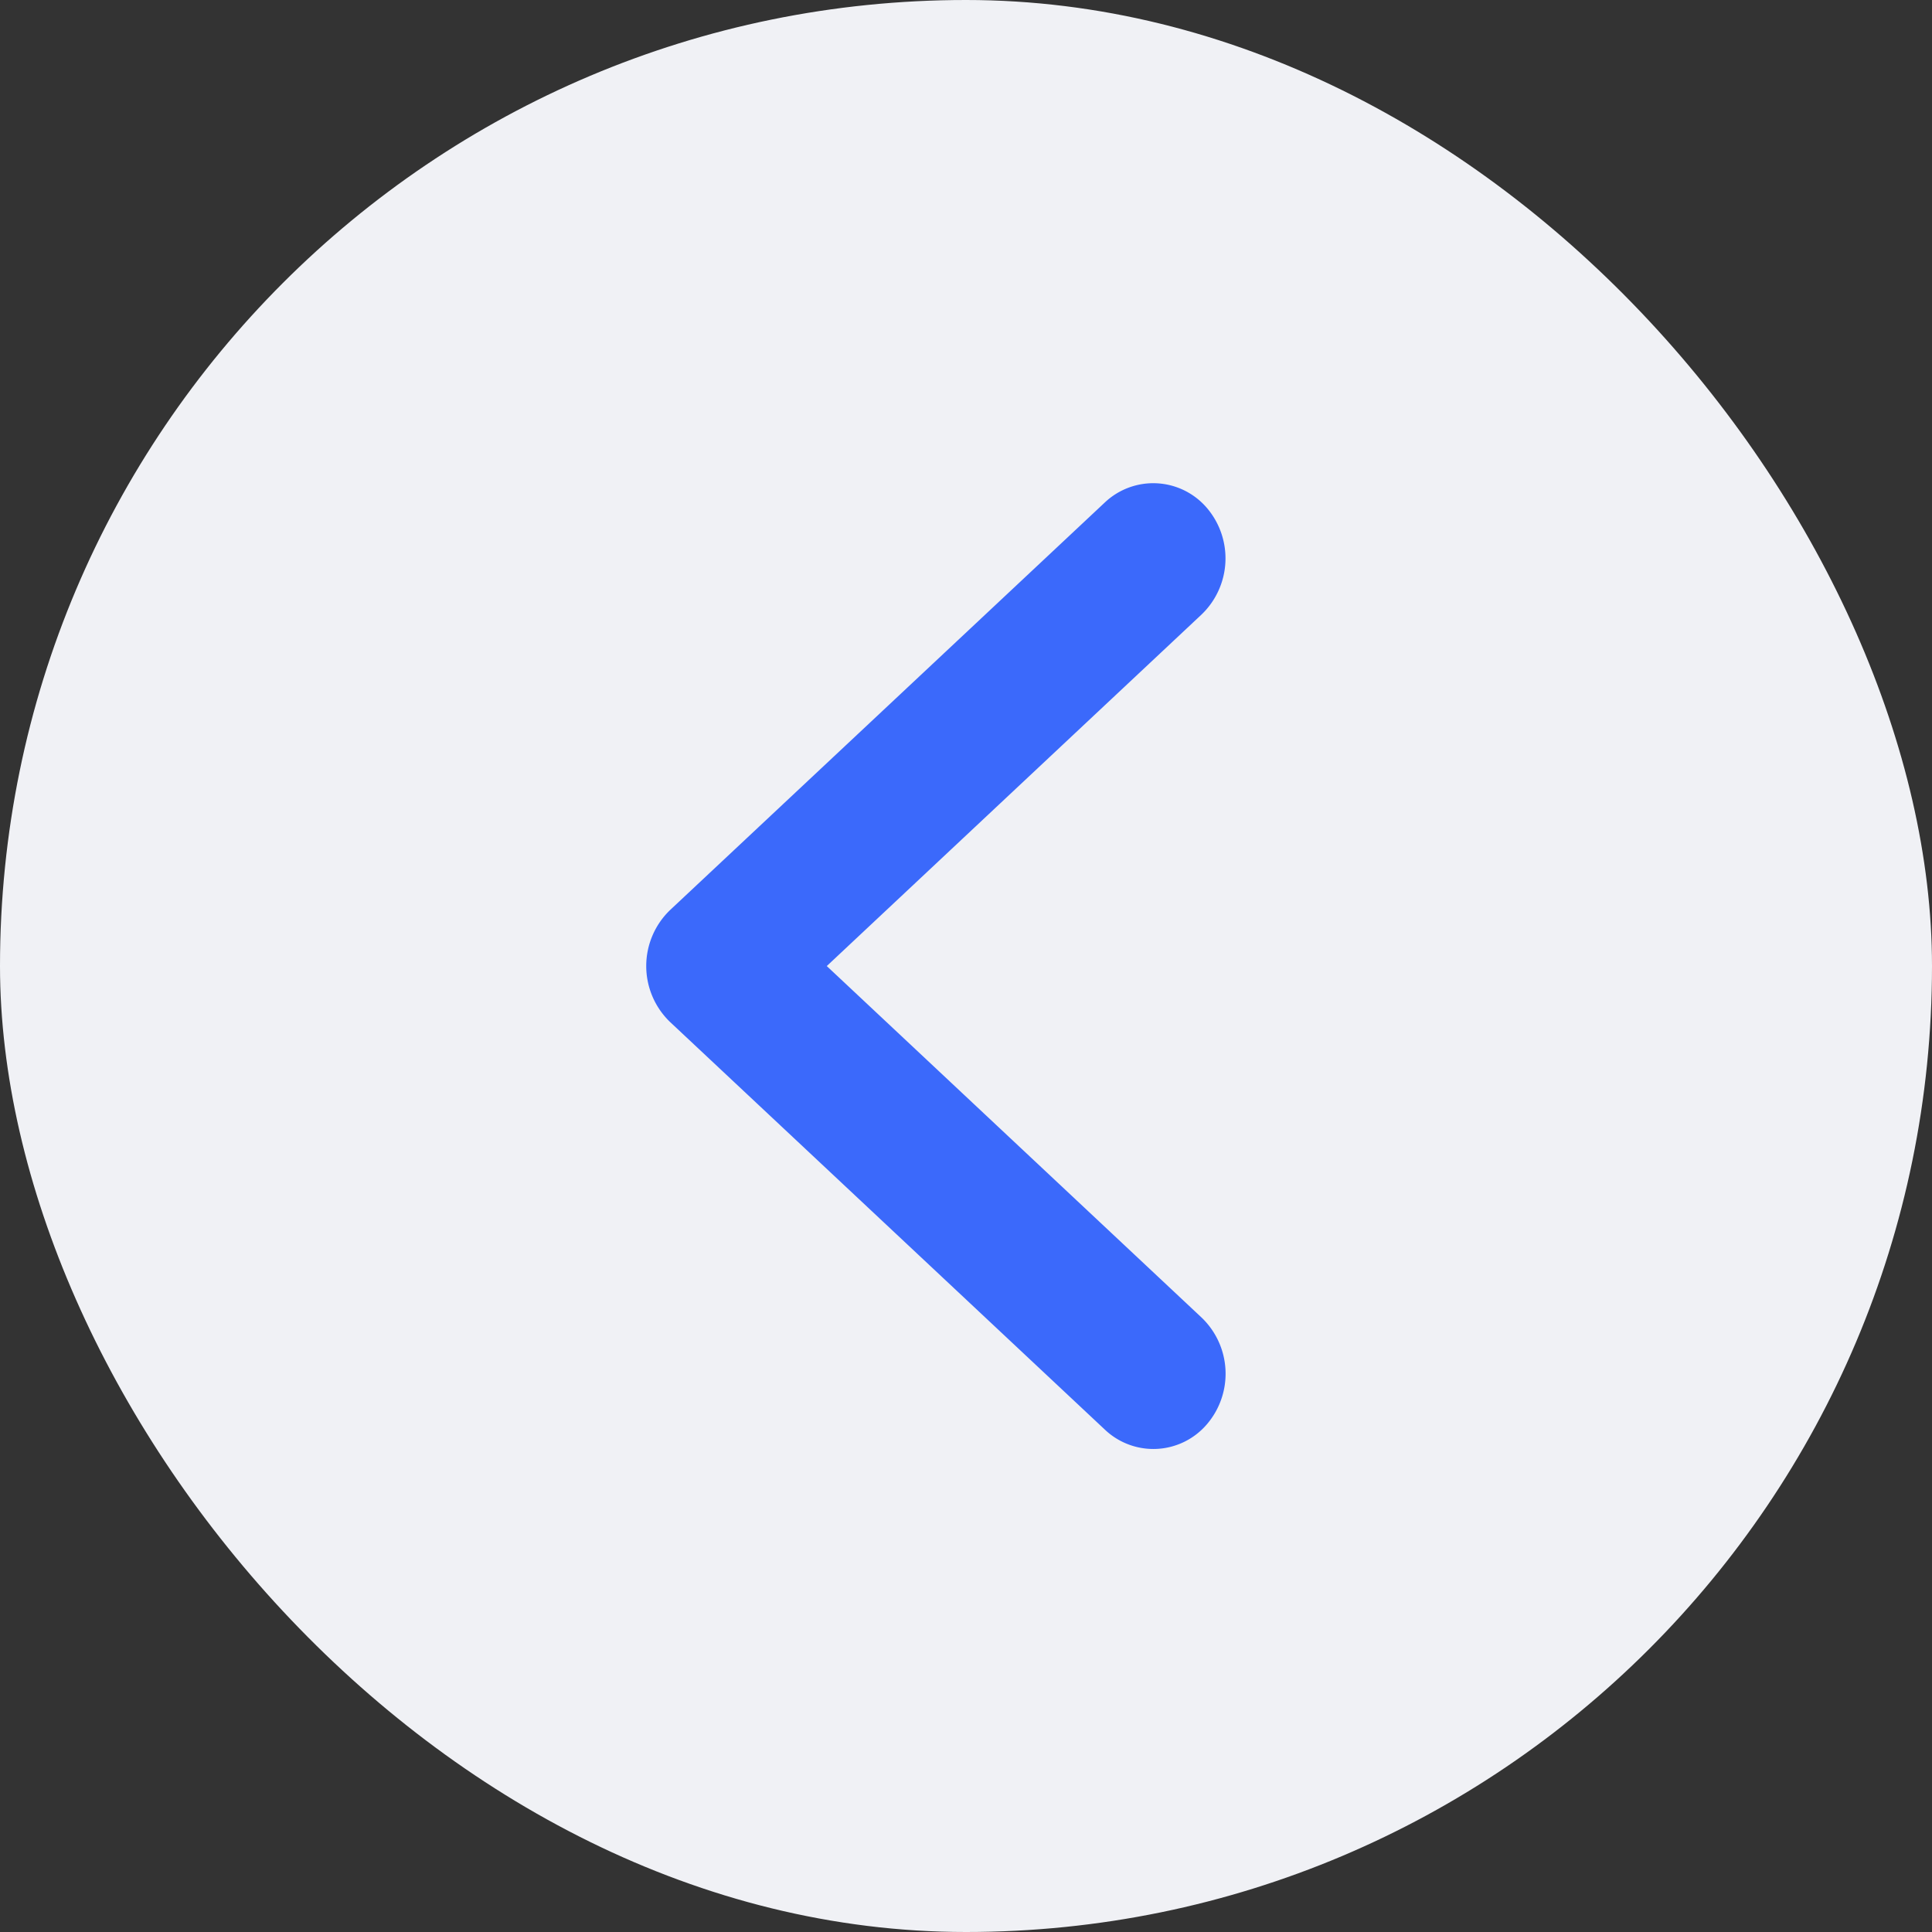 <svg id="_" data-name="&lt;" xmlns="http://www.w3.org/2000/svg" xmlns:xlink="http://www.w3.org/1999/xlink" width="32" height="32" viewBox="0 0 32 32">
  <rect x="0" y="0" width="32" height="32" fill="#333333" stroke="none"/>
  <defs>
    <clipPath id="clip-path">
      <rect id="bg" width="16" height="16" transform="translate(-14438 -23023)" fill="#fff" stroke="#707070" stroke-width="1"/>
    </clipPath>
  </defs>
  <rect id="Retângulo_112589" data-name="Retângulo 112589" width="32" height="32" rx="16" fill="#f0f1f5"/>
  <g id="navigation-chevron-down" transform="translate(23.5 8) rotate(90)">
    <g id="mask" transform="translate(14438 23023)" clip-path="url(#clip-path)">
      <path id="arrow" d="M.308.414A1.287,1.287,0,0,0,.4,2.179L6.607,8,.4,13.822a1.288,1.288,0,0,0-.089,1.766A1.168,1.168,0,0,0,2,15.68L9.2,8.93a1.286,1.286,0,0,0,0-1.859L2,.321A1.166,1.166,0,0,0,.308.414Z" transform="translate(-14421.999 -23019.801) rotate(90)" fill="#3b69fb"/>
    </g>
  </g>
</svg>
